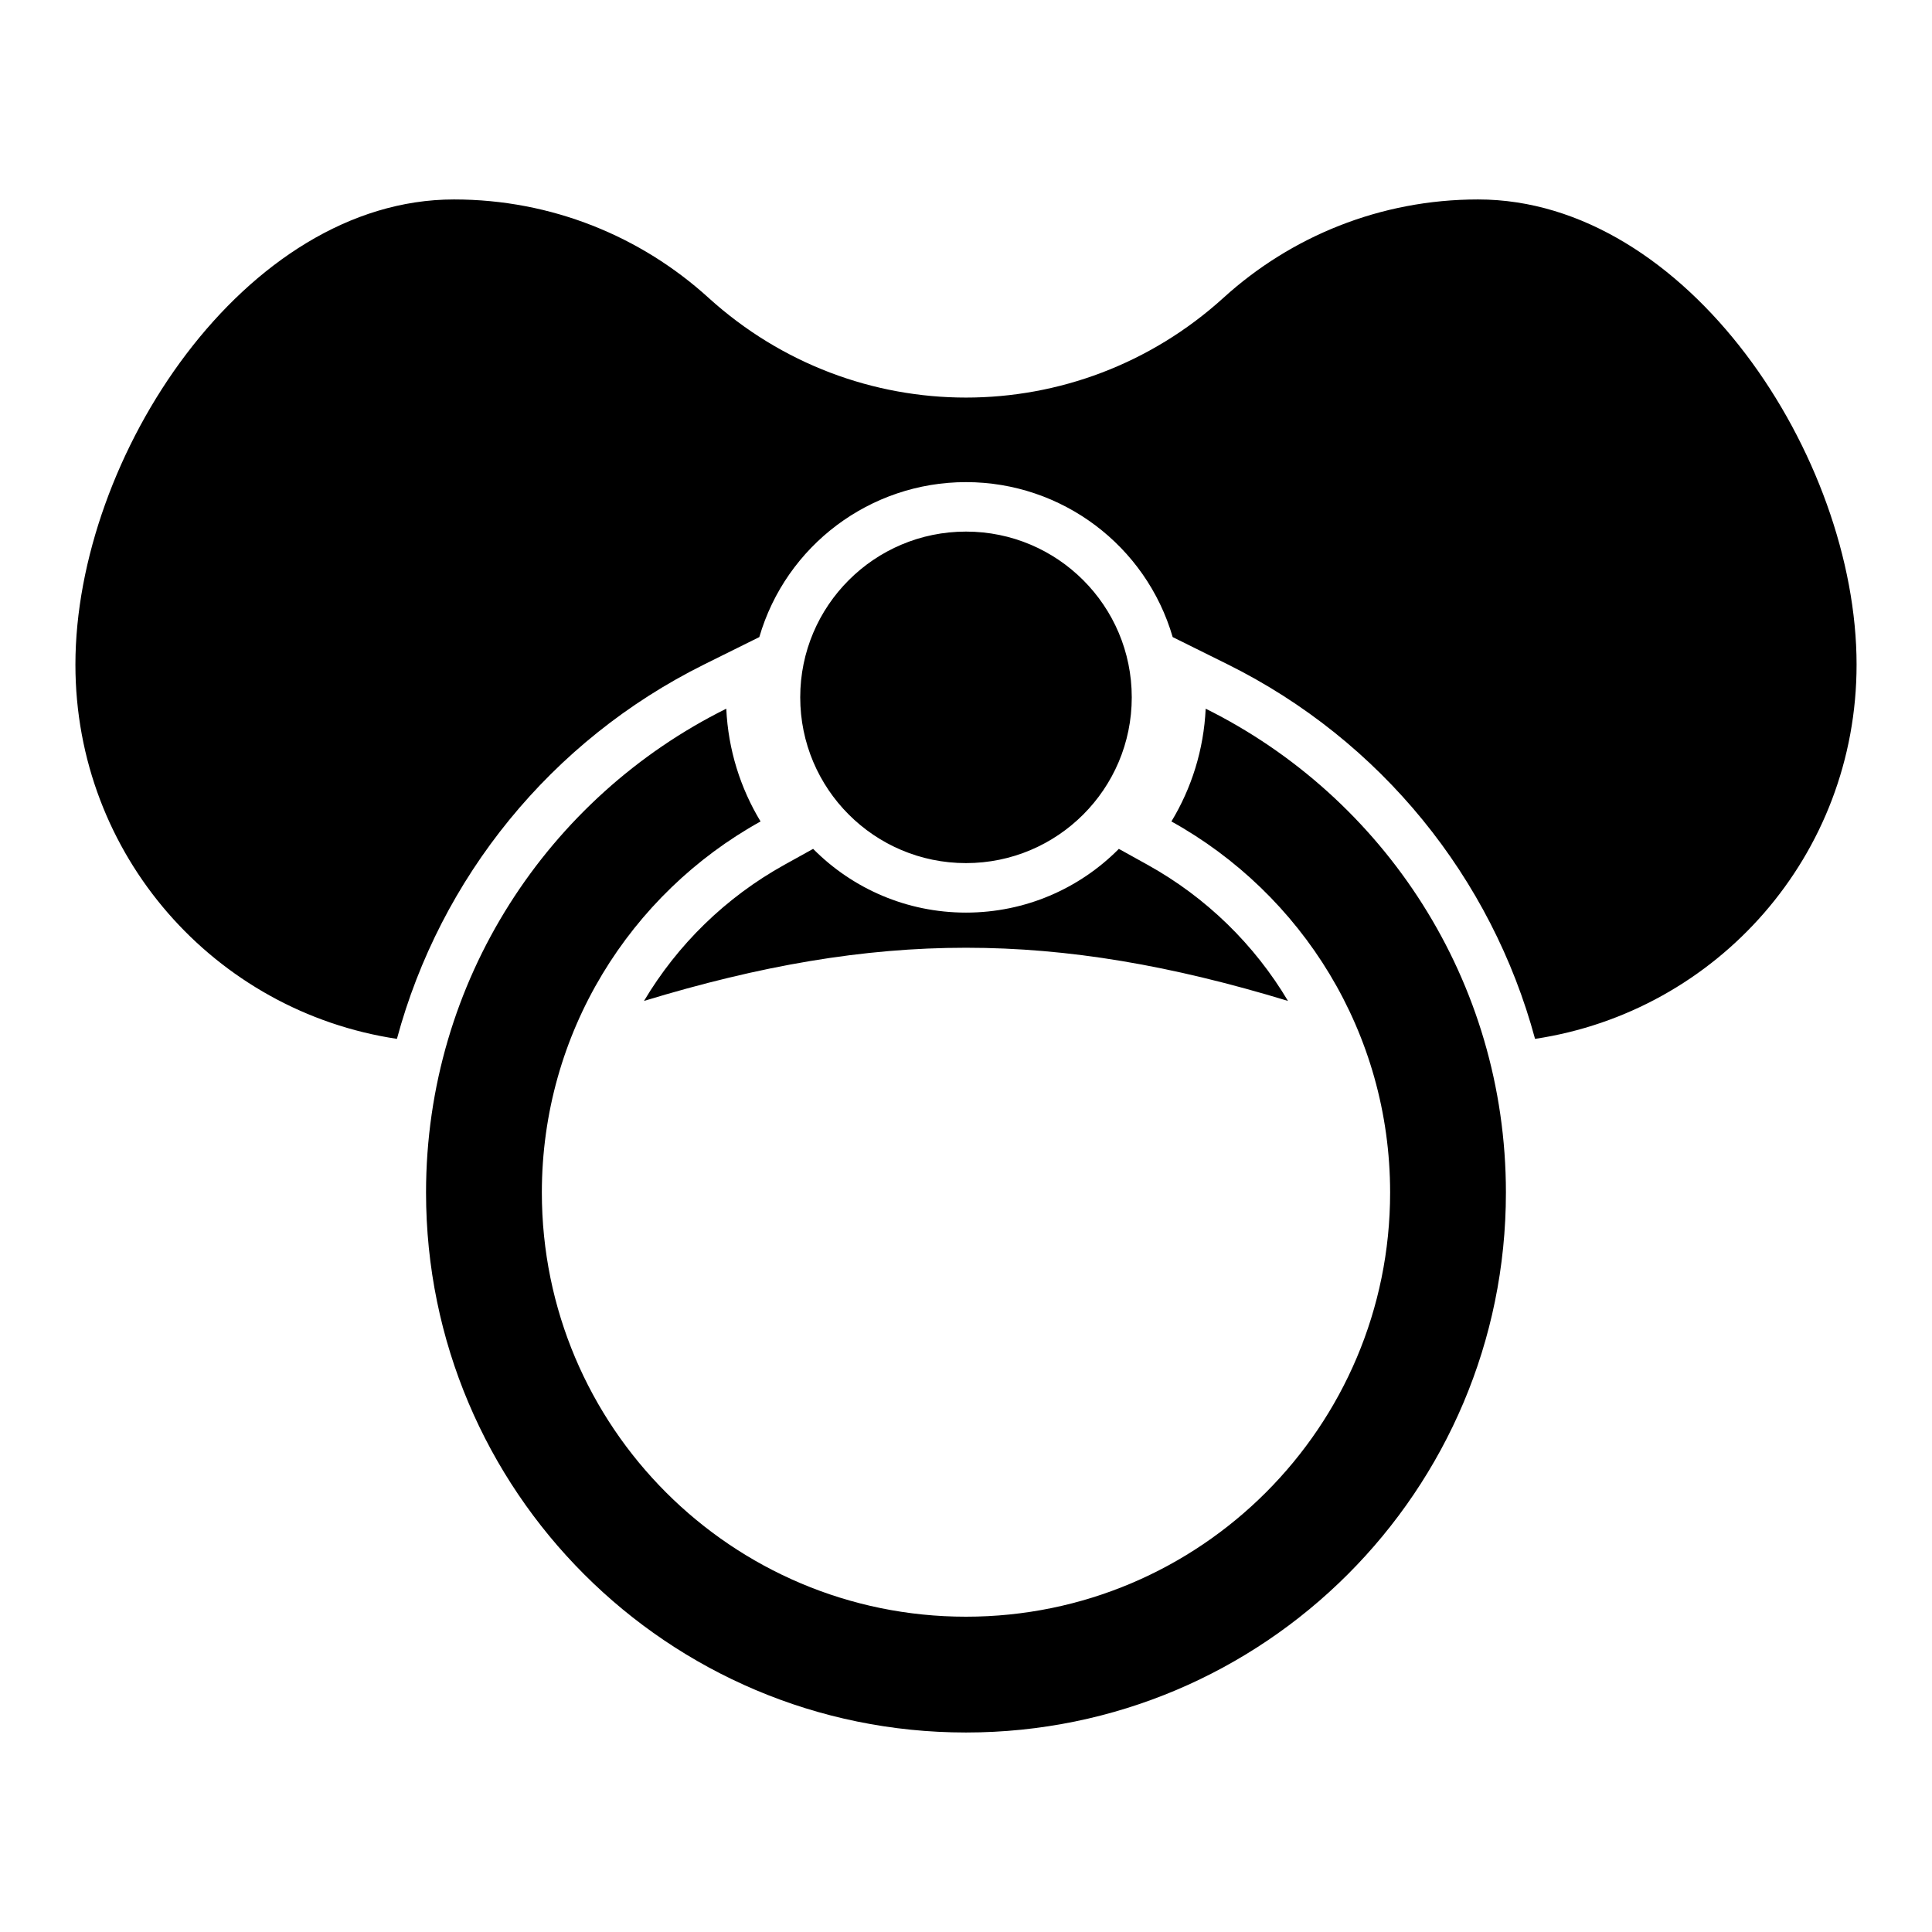 <?xml version="1.0" encoding="UTF-8"?>
<!-- Uploaded to: ICON Repo, www.svgrepo.com, Generator: ICON Repo Mixer Tools -->
<svg fill="#000000" width="800px" height="800px" version="1.1" viewBox="144 144 512 512" xmlns="http://www.w3.org/2000/svg">
 <path d="m550.81 419.31c48.23-7.246 85.203-48.633 85.203-99.184 0-55.098-44.918-123.27-100.32-123.27-25.961 0-49.621 9.859-67.434 26.039-38.848 35.289-97.672 35.289-136.52 0-17.812-16.18-41.469-26.039-67.434-26.039-55.41 0-100.32 68.172-100.32 123.27 0 50.551 36.973 91.93 85.203 99.184 11.5-42.613 40.75-79.039 81.461-99.246l14.578-7.231c7.07-24.277 29.391-41.066 54.773-41.066 25.383 0 47.699 16.789 54.773 41.066l14.578 7.231c40.695 20.203 69.949 56.633 81.453 99.246zm-87.293-87.5c47.152 23.402 79.566 72.02 79.566 128.23 0.004 79.027-64.062 143.09-143.09 143.09-79.031 0-143.09-64.062-143.09-143.09 0-56.207 32.418-104.83 79.566-128.23 0.508 10.898 3.758 21.086 9.086 29.883-34.562 19.172-57.961 56.023-57.961 98.348 0 62.078 50.324 112.4 112.4 112.4s112.4-50.324 112.4-112.4c0-42.324-23.395-79.176-57.961-98.348 5.324-8.789 8.574-18.977 9.082-29.879zm-104.03 37.148 0.18 0.18c10.324 10.324 24.586 16.711 40.332 16.711 15.75 0 30.012-6.387 40.332-16.711l0.172-0.18 7.574 4.199c15.676 8.691 28.402 21.238 37.25 36.098-61.75-18.789-108.91-18.789-170.66 0 8.848-14.855 21.574-27.406 37.25-36.098zm40.512-84.082c24.262 0 43.93 19.664 43.93 43.926 0 24.262-19.664 43.93-43.93 43.93-24.262 0-43.93-19.664-43.93-43.93-0.004-24.262 19.668-43.926 43.93-43.926z" fill-rule="evenodd"/>
</svg>